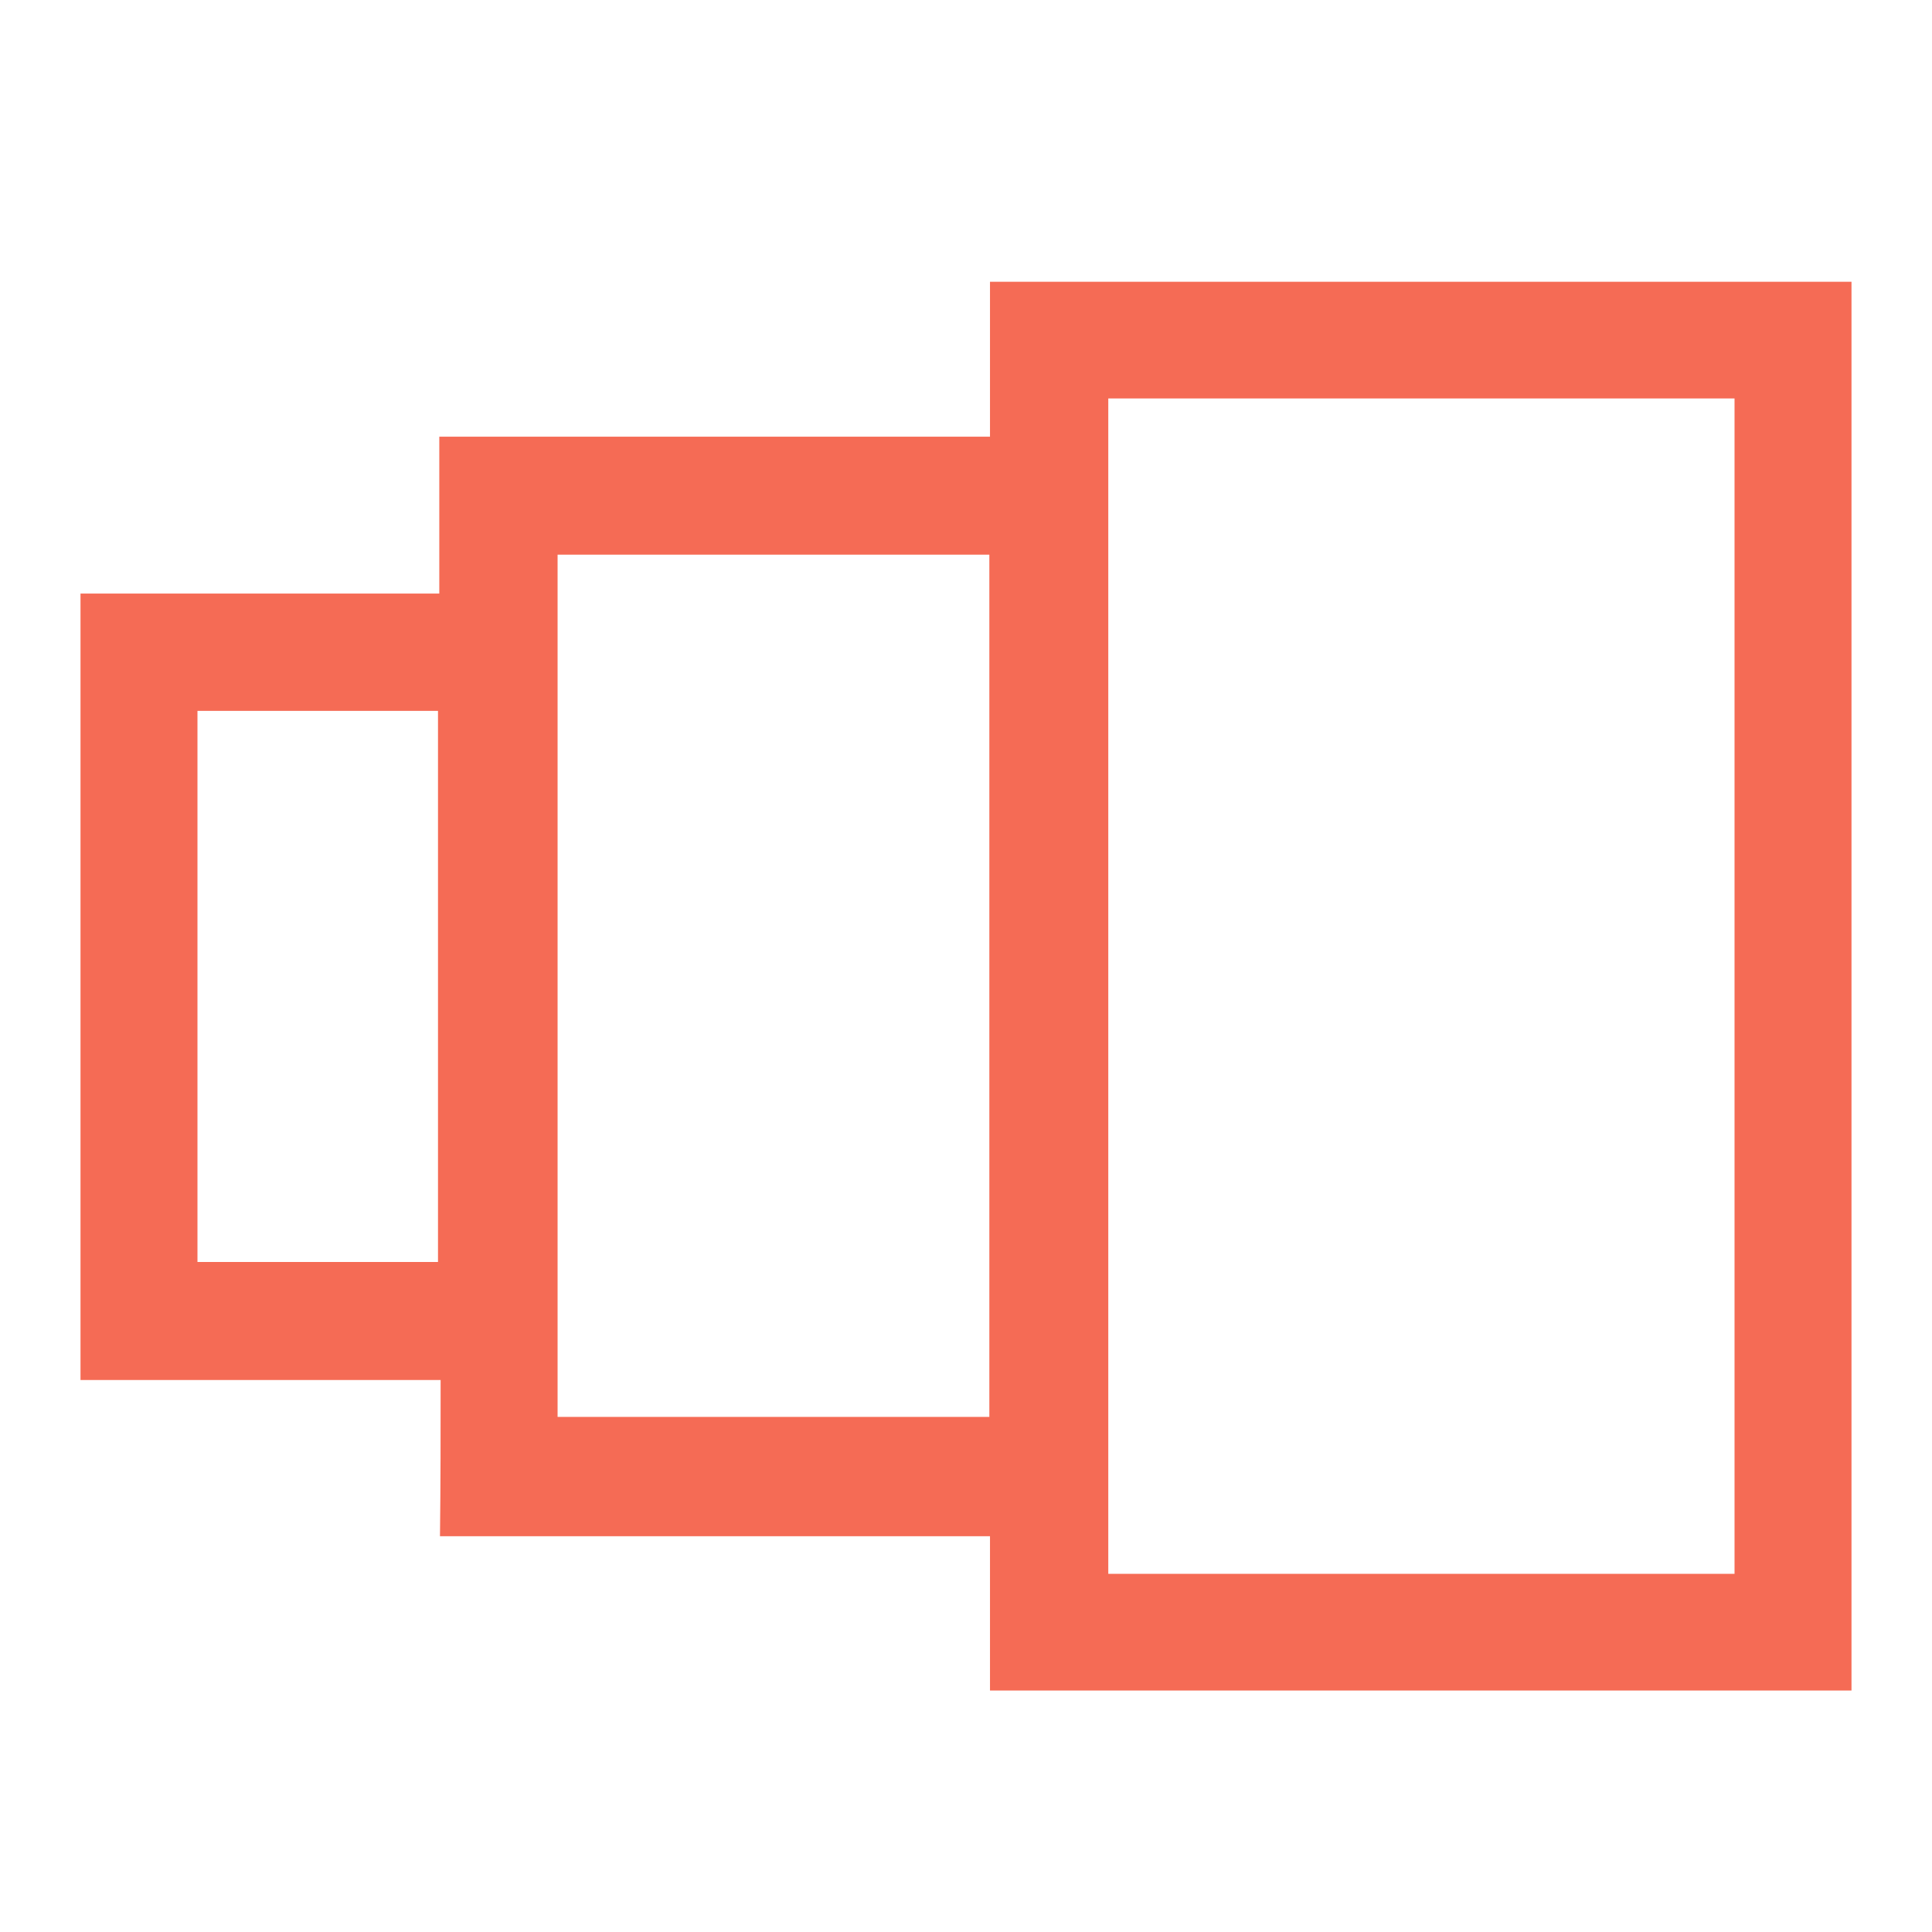 <?xml version="1.0" encoding="UTF-8"?> <svg xmlns="http://www.w3.org/2000/svg" width="48" height="48" viewBox="0 0 48 48" fill="none"><path d="M10.947 34.286C7.927 34.286 4.971 34.286 2 34.286C2 27.751 2 21.265 2 14.747C4.955 14.747 7.91 14.747 10.914 14.747C10.914 13.437 10.914 12.159 10.914 10.849C15.502 10.849 20.024 10.849 24.596 10.849C24.596 9.555 24.596 8.294 24.596 7C31.763 7 38.865 7 46 7C46 18.661 46 30.306 46 42C38.882 42 31.763 42 24.596 42C24.596 40.739 24.596 39.478 24.596 38.167C20.024 38.167 15.502 38.167 10.931 38.167C10.947 36.874 10.947 35.612 10.947 34.286ZM27.535 9.899C27.535 19.66 27.535 29.372 27.535 39.101C32.743 39.101 37.918 39.101 43.094 39.101C43.094 29.356 43.094 19.628 43.094 9.899C37.902 9.899 32.743 9.899 27.535 9.899ZM13.853 13.78C13.853 20.954 13.853 28.079 13.853 35.203C17.445 35.203 21.02 35.203 24.58 35.203C24.58 28.046 24.58 20.921 24.58 13.78C20.988 13.78 17.429 13.78 13.853 13.78ZM10.882 31.354C10.882 26.768 10.882 22.215 10.882 17.662C8.873 17.662 6.882 17.662 4.906 17.662C4.906 22.248 4.906 26.785 4.906 31.354C6.914 31.354 8.89 31.354 10.882 31.354Z" fill="#F56B55"></path></svg> 